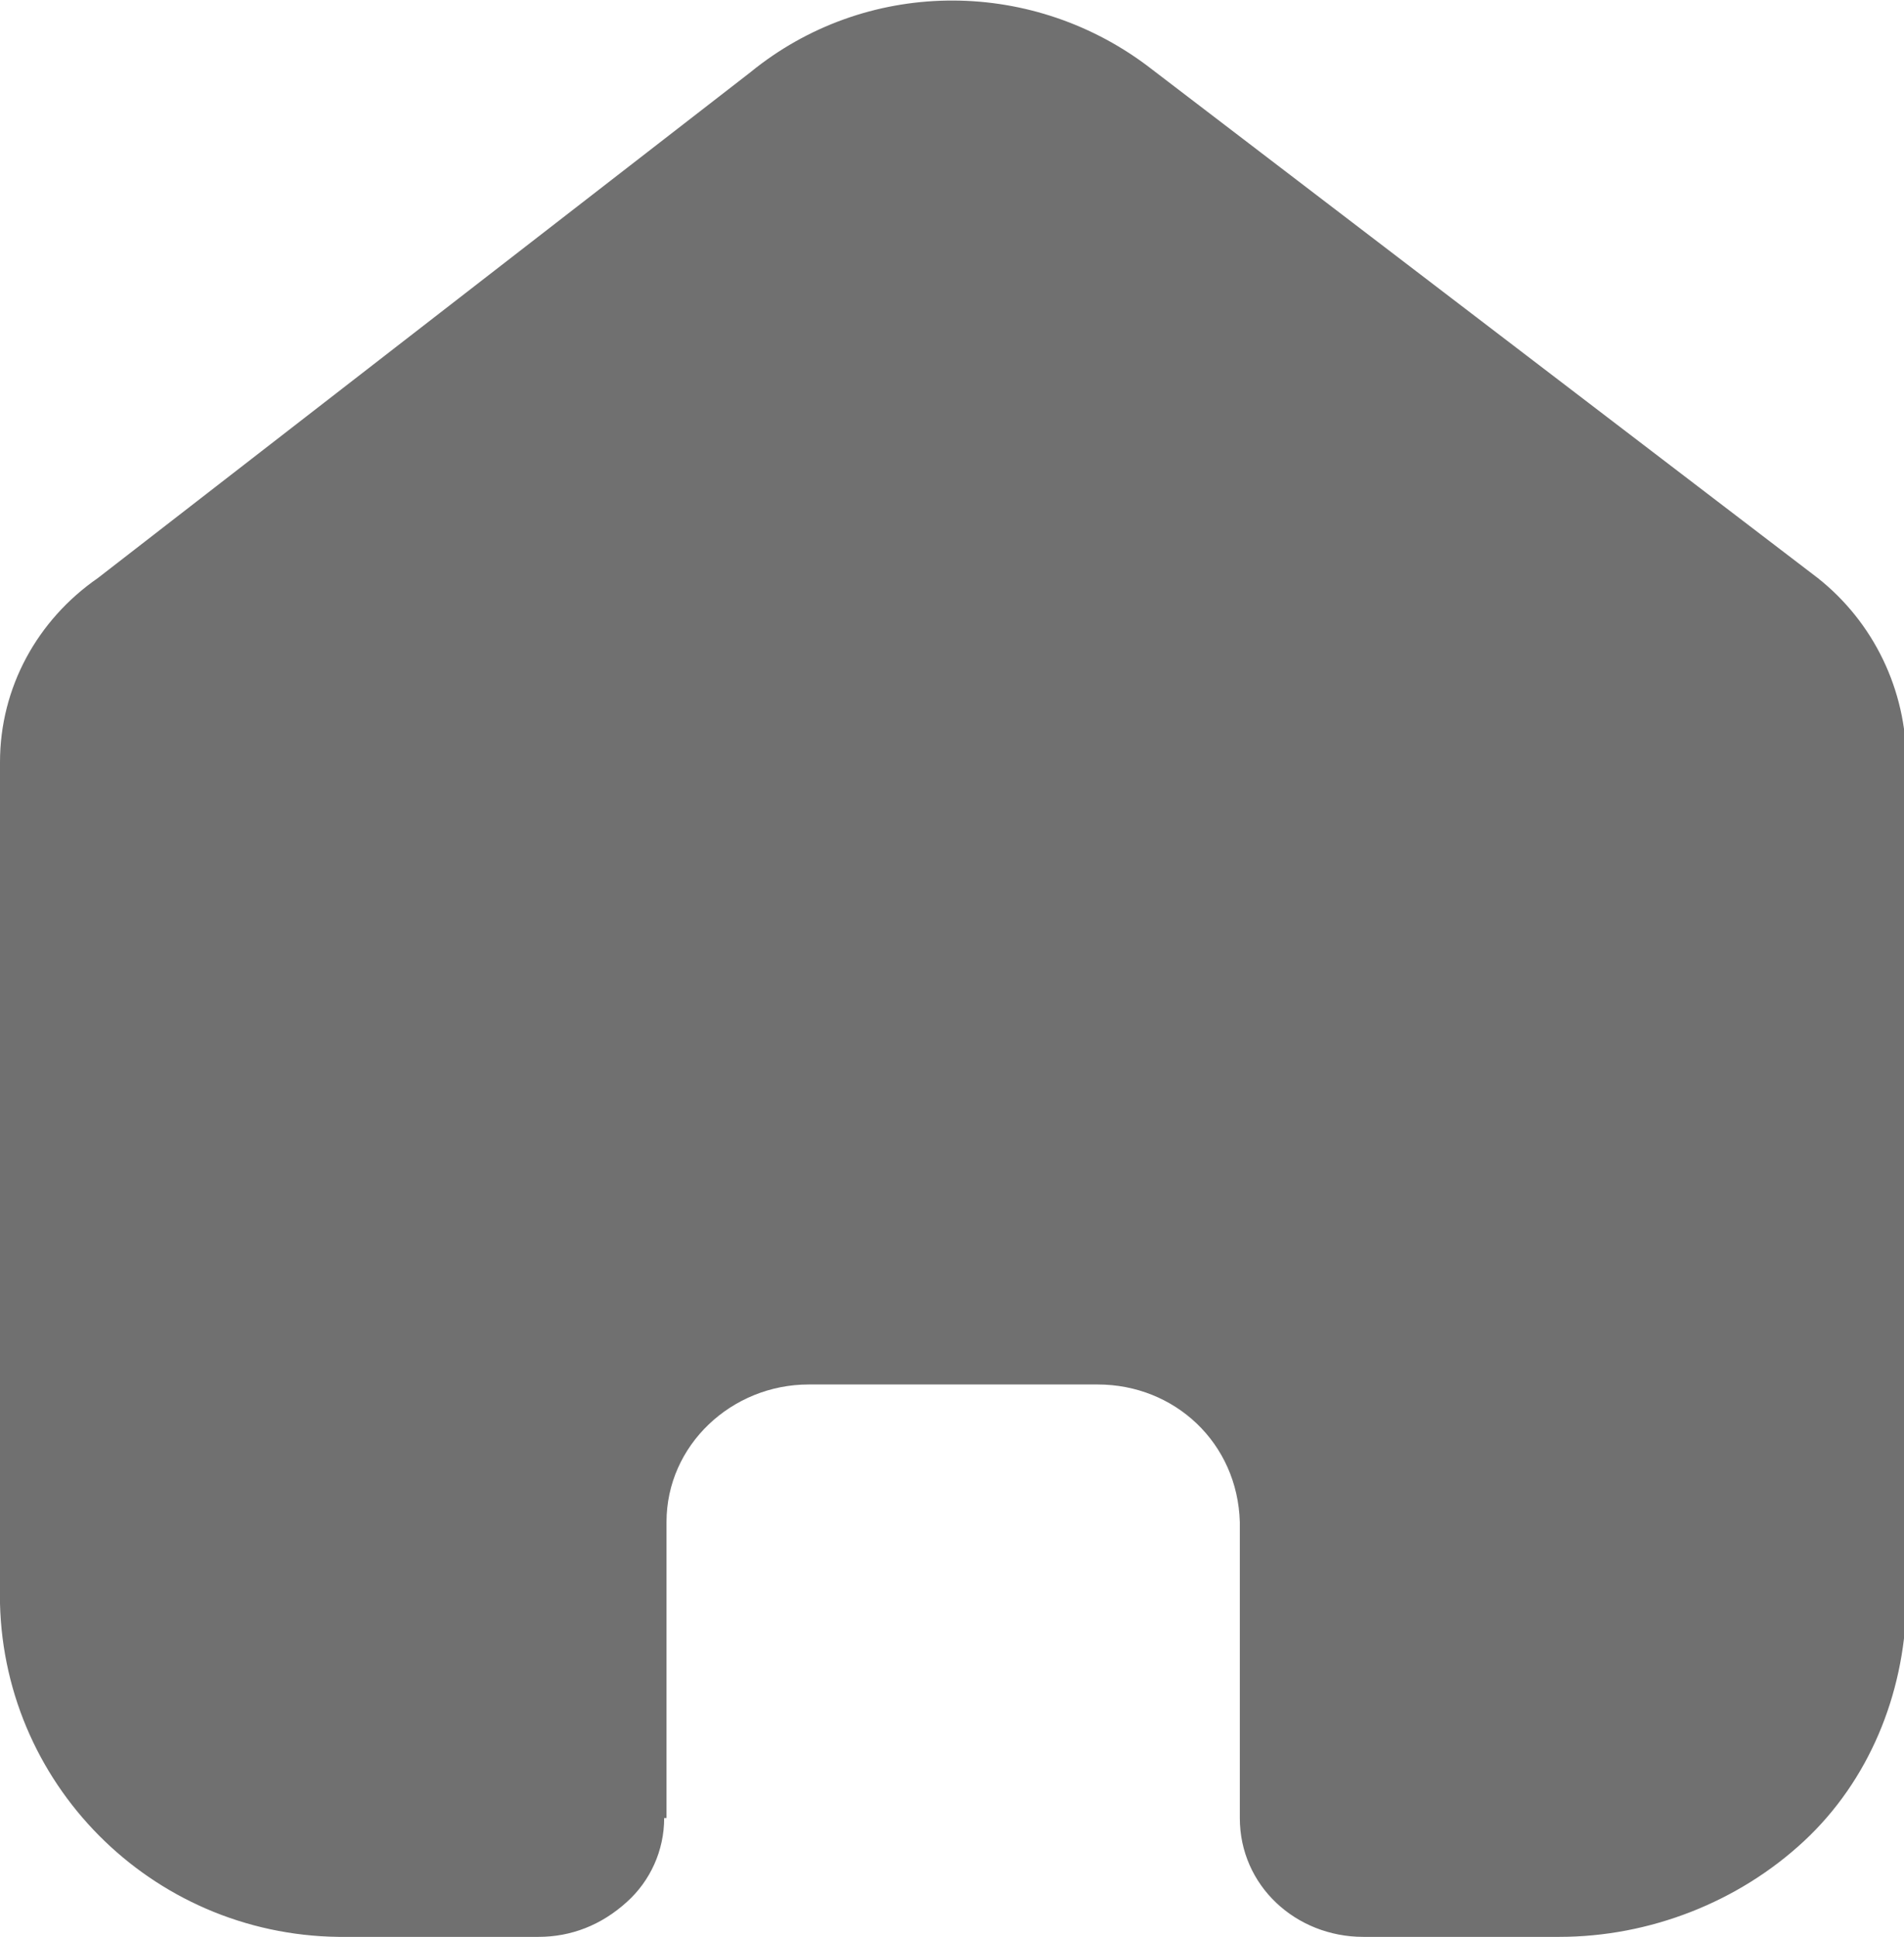 <?xml version="1.0" encoding="UTF-8"?>
<svg xmlns="http://www.w3.org/2000/svg" version="1.1" viewBox="0 0 81.7 83.1">
  <defs>
    <style>
      .cls-1 {
        fill: #707070;
      }
    </style>
  </defs>
  <!-- Generator: Adobe Illustrator 28.7.1, SVG Export Plug-In . SVG Version: 1.2.0 Build 142)  -->
  <g>
    <g id="_レイヤー_1" data-name="レイヤー_1">
      <path id="_パス_301" data-name="パス_301" class="cls-1" d="M28.6,78v-12.7c0-3.3,2.8-5.9,6.1-5.9h12.4c3.3,0,6,2.5,6.1,5.9,0,0,0,0,0,0h0v12.7c0,2.9,2.4,5.1,5.3,5.1h8.4c3.9,0,7.7-1.5,10.5-4.1,2.8-2.6,4.3-6.3,4.4-10.1v-36.2c0-3.1-1.4-6-3.8-7.9L49.2,2.8c-5.1-3.8-12.1-3.7-17,.3L4.2,24.8C1.6,26.6,0,29.5,0,32.7v36.1c.2,8,6.8,14.4,14.9,14.3h8.2c1.4,0,2.7-.5,3.8-1.5,1-.9,1.6-2.2,1.6-3.6h.2Z"/>
    </g>
  </g>
</svg>